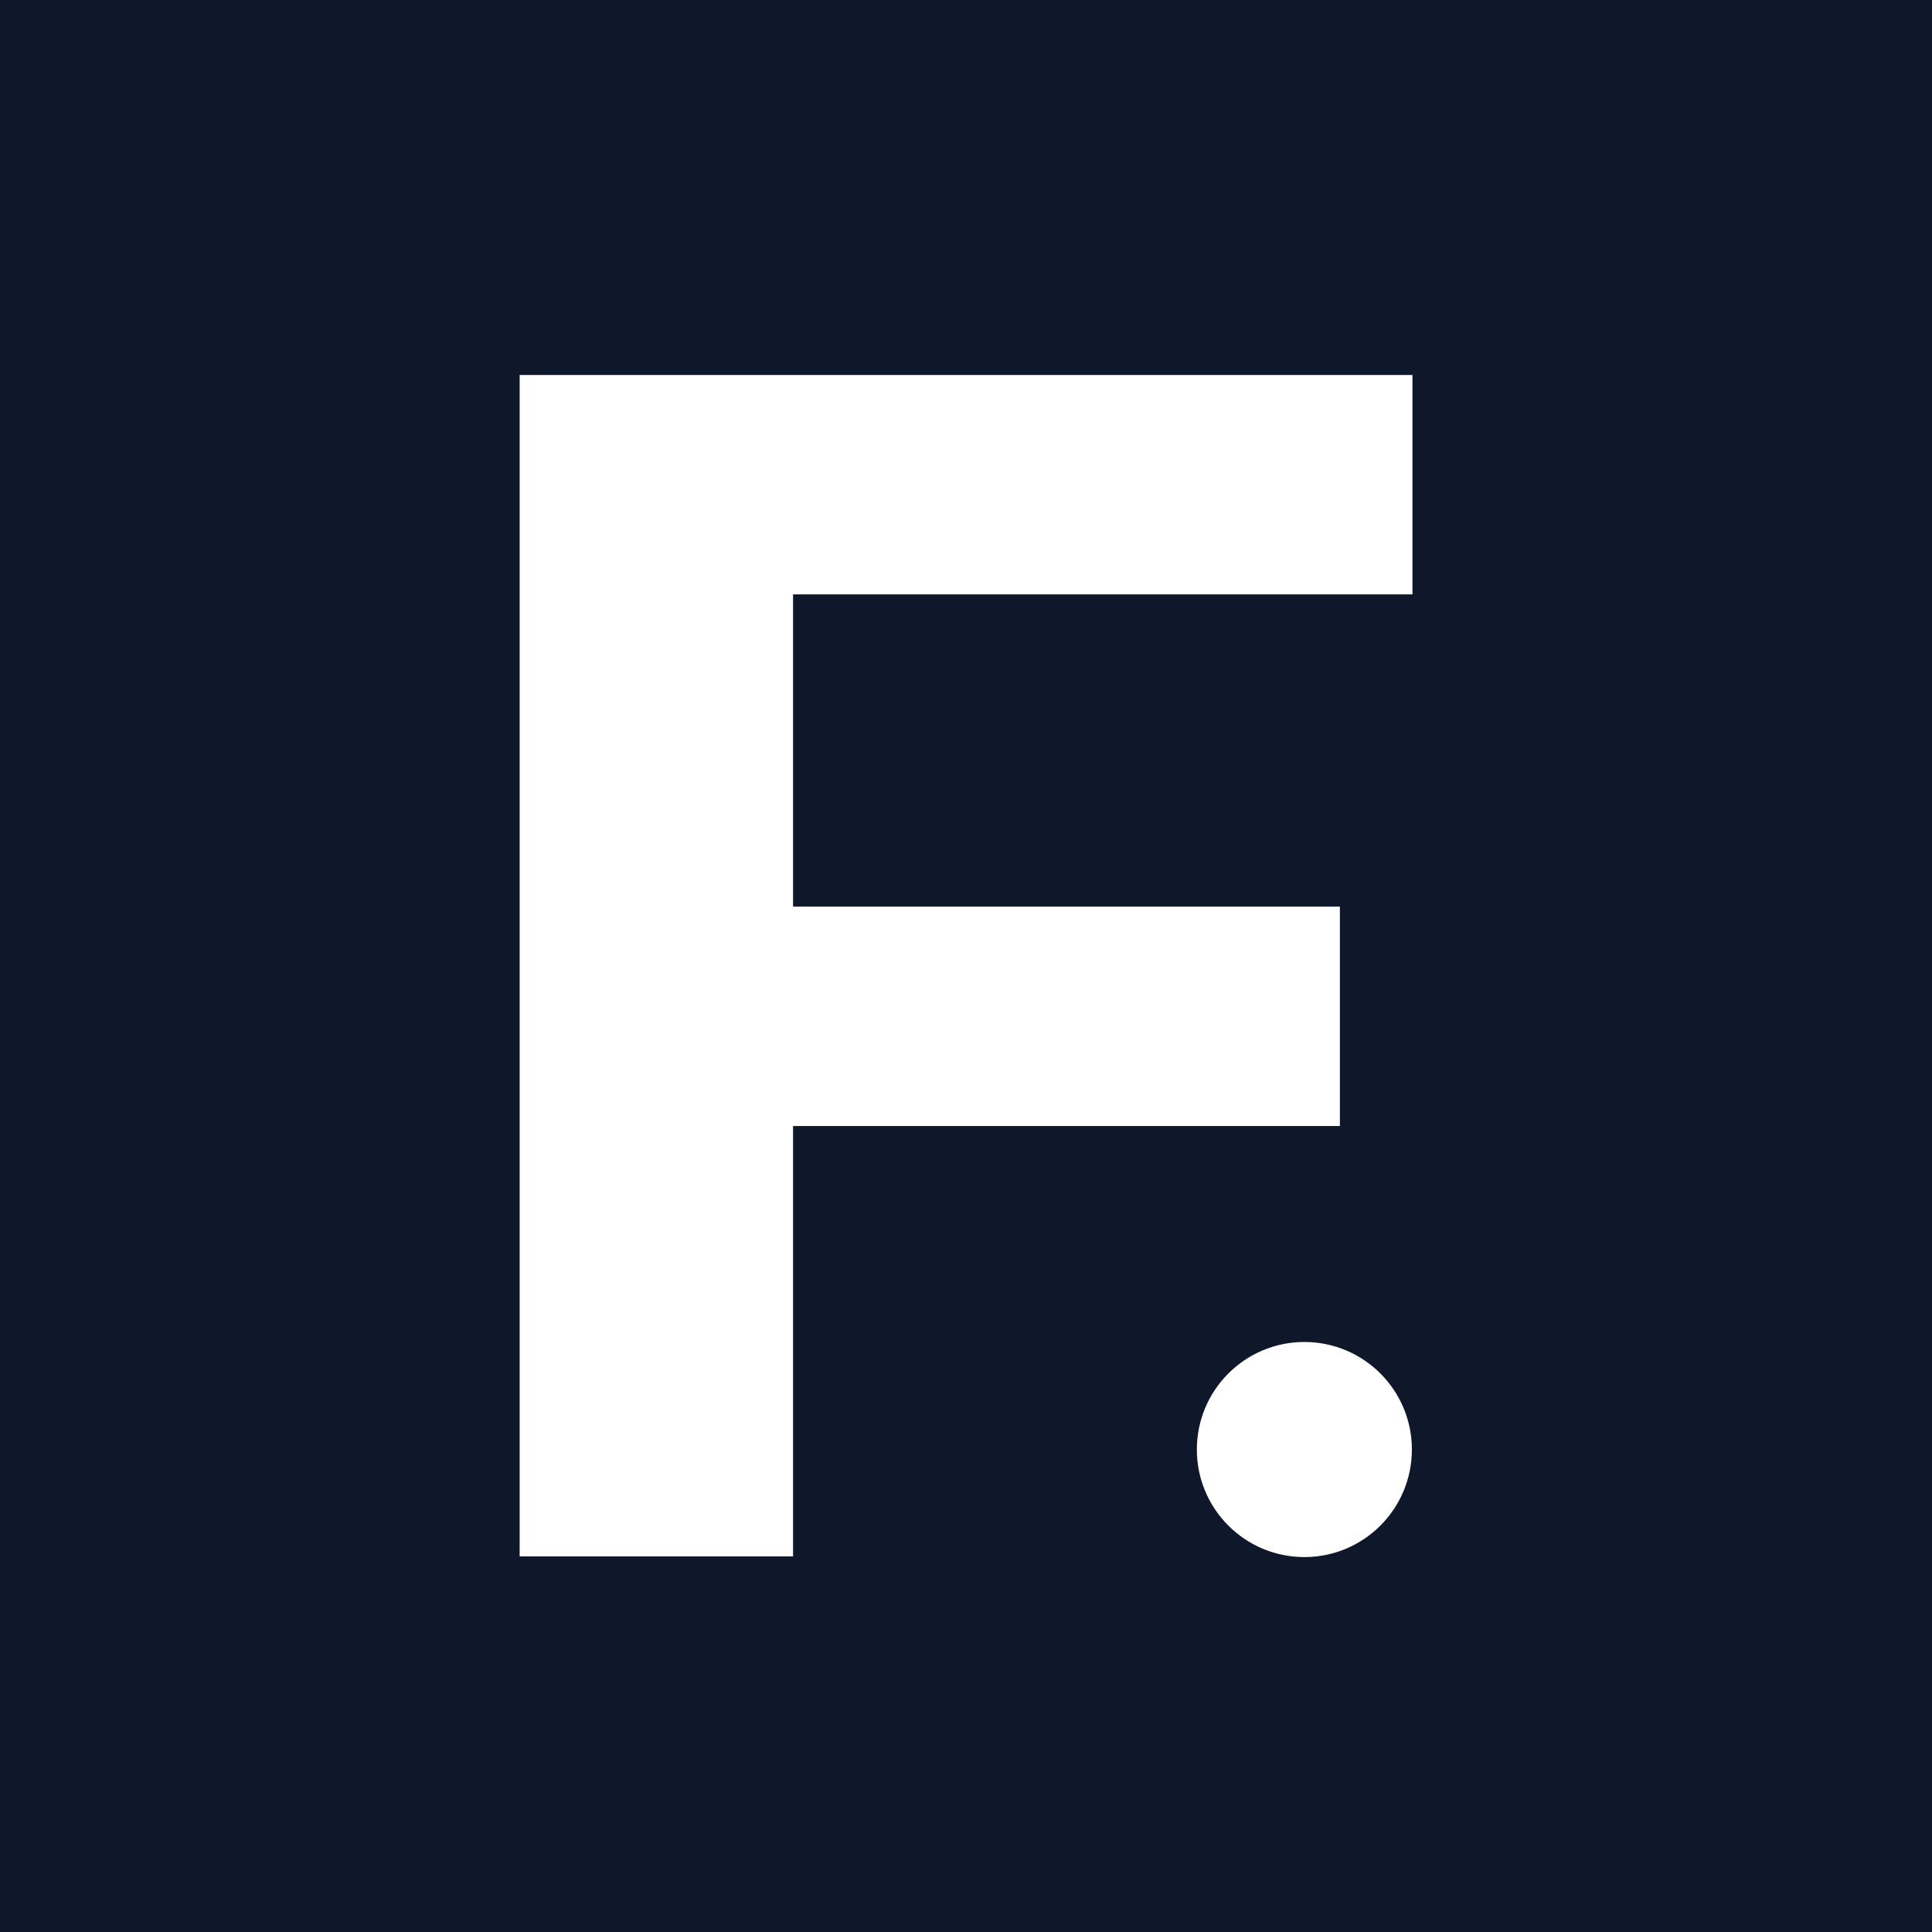 <?xml version="1.0" encoding="UTF-8" standalone="no"?>
<!DOCTYPE svg PUBLIC "-//W3C//DTD SVG 1.1//EN" "http://www.w3.org/Graphics/SVG/1.1/DTD/svg11.dtd">
<svg width="100%" height="100%" viewBox="0 0 512 512" version="1.1" xmlns="http://www.w3.org/2000/svg" xmlns:xlink="http://www.w3.org/1999/xlink" xml:space="preserve" xmlns:serif="http://www.serif.com/" style="fill-rule:evenodd;clip-rule:evenodd;stroke-linejoin:round;stroke-miterlimit:2;">
    <rect id="ArtBoard1" x="0" y="0" width="512" height="512" style="fill:rgb(15,23,42);"/>
    <g id="ArtBoard11" serif:id="ArtBoard1">
        <g transform="matrix(1,0,0,1,0,19.444)">
            <g transform="matrix(1.553,0,0,1.553,-105.471,-45.75)">
                <g transform="matrix(288,0,0,288,132.686,282.528)">
                    <path d="M0.233,-0.385L0.569,-0.385L0.569,-0.255L0.233,-0.255L0.233,-0.385ZM0.245,-0L0.083,-0L0.083,-0.7L0.612,-0.7L0.612,-0.57L0.245,-0.57L0.245,-0Z" style="fill:white;fill-rule:nonzero;"/>
                </g>
            </g>
            <g transform="matrix(1.965,0,0,2.28,-111.192,-108.402)">
                <ellipse cx="232.5" cy="207.5" rx="14.5" ry="12.5" style="fill:white;"/>
            </g>
        </g>
    </g>
</svg>
